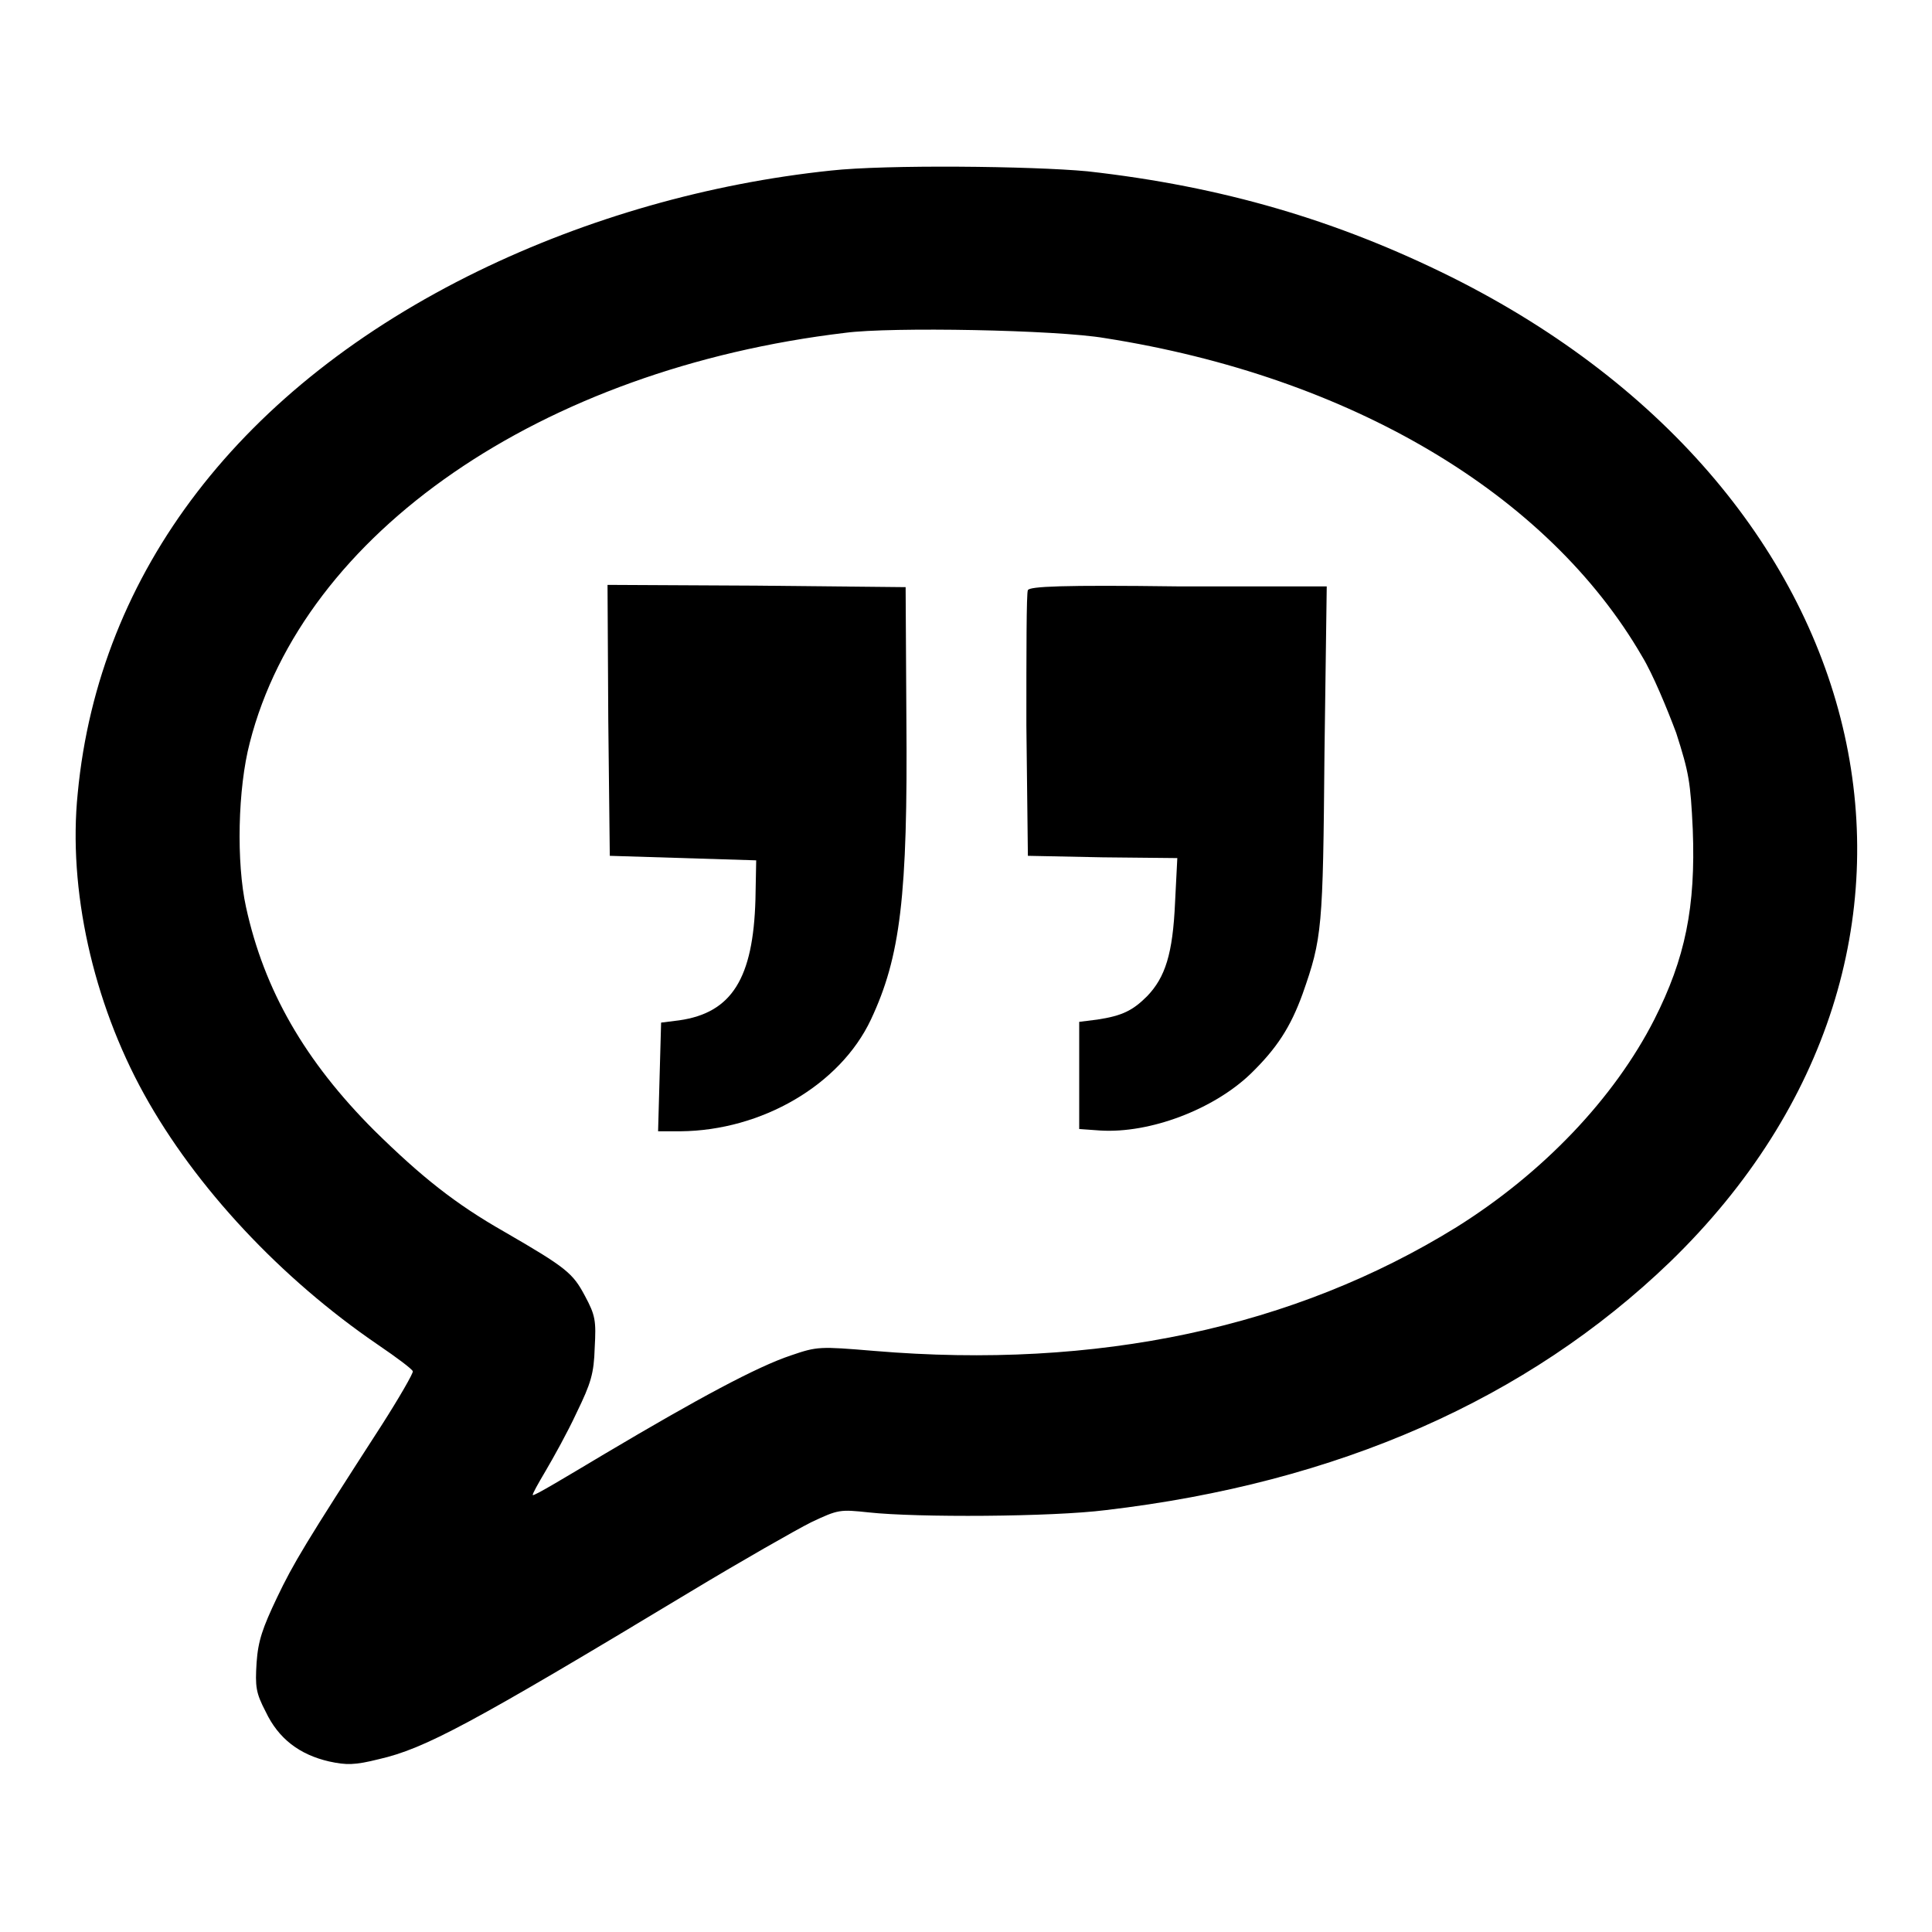<?xml version="1.0" encoding="utf-8"?>
<!-- Svg Vector Icons : http://www.onlinewebfonts.com/icon -->
<!DOCTYPE svg PUBLIC "-//W3C//DTD SVG 1.1//EN" "http://www.w3.org/Graphics/SVG/1.1/DTD/svg11.dtd">
<svg version="1.1" xmlns="http://www.w3.org/2000/svg" xmlns:xlink="http://www.w3.org/1999/xlink" x="0px" y="0px" viewBox="0 0 256 256" enable-background="new 0 0 256 256" xml:space="preserve">
<g><g><g><path fill="#000000" d="M110.1,22.6c-16.2,1.7-32.3,6.3-46.7,13.3C32,51.2,13.1,75.7,10.3,105.1c-1.3,12.7,2,27.6,8.8,39.9c6.8,12.3,18.1,24.4,31,33.2c2.5,1.7,4.5,3.2,4.6,3.5c0.1,0.2-1.8,3.5-4.1,7.1c-10.2,15.8-11.7,18.3-13.9,22.9c-1.9,4-2.5,5.7-2.7,8.6c-0.2,3.2-0.1,4,1.2,6.5c1.7,3.6,4.5,5.7,8.4,6.6c2.3,0.5,3.4,0.5,6.6-0.3c6.1-1.4,12.1-4.6,41.3-22.2c6.8-4.1,14-8.2,16-9.2c3.6-1.7,3.8-1.7,7.6-1.3c6.4,0.7,24.3,0.6,31.4-0.3c30.8-3.6,55.9-14.7,74.8-32.9c42.4-41.1,28.9-101.6-29-130.5c-15.1-7.5-30.3-12-48.2-14C136.7,22,117.3,21.8,110.1,22.6z M146.4,44.8c32.5,5.1,58.7,20.6,71.2,42.2c1.4,2.3,3.3,6.9,4.5,10.1c1.7,5.3,1.9,6.5,2.2,12.8c0.4,10.3-1,17.1-5.1,25.2c-5.3,10.4-14.7,20.3-26.2,27.5c-21.5,13.3-47.6,18.9-77.2,16.4c-7.2-0.6-7.5-0.6-11,0.6c-4.5,1.5-12.3,5.7-24.6,13c-5.2,3.1-9.5,5.7-9.6,5.5c-0.1-0.1,0.7-1.5,1.7-3.2c1-1.7,2.9-5.1,4.1-7.7c1.9-3.9,2.3-5.2,2.4-8.6c0.2-3.6,0.1-4.3-1.3-6.9c-1.6-3-2.4-3.7-10.7-8.5c-6.5-3.7-11-7.3-17.2-13.4c-9.2-9.2-14.6-18.6-17-29.6c-1.3-5.9-1.1-15.7,0.5-21.8c7.1-27.8,38.6-49.5,78.9-54.3C118,43.3,140,43.7,146.4,44.8z"/><path fill="#000000" d="M80.6,95.4l0.2,18l9.7,0.3l9.7,0.3l-0.1,5.2c-0.3,10.4-3.1,15-10.1,16l-2.4,0.3l-0.2,7.2l-0.2,7.2h3c10.7-0.1,21.1-6.1,25.2-14.8c3.9-8.3,4.9-16.3,4.7-39.9L120,77.8l-19.8-0.2l-19.7-0.1L80.6,95.4z"/><path fill="#000000" d="M136.2,78.2c-0.2,0.3-0.2,8.4-0.2,17.9l0.2,17.3l9.9,0.2l9.9,0.1l-0.3,5.9c-0.3,6.8-1.3,9.9-3.7,12.4c-1.9,1.9-3.3,2.6-6.6,3.1l-2.4,0.3v7.1v7.1l2.8,0.2c6.6,0.4,15-2.8,19.9-7.5c3.5-3.4,5.3-6.2,6.9-10.6c2.6-7.4,2.7-8.6,2.9-31.9l0.3-22.1h-19.7C140.8,77.5,136.4,77.7,136.2,78.2z"/></g></g></g>
</svg>